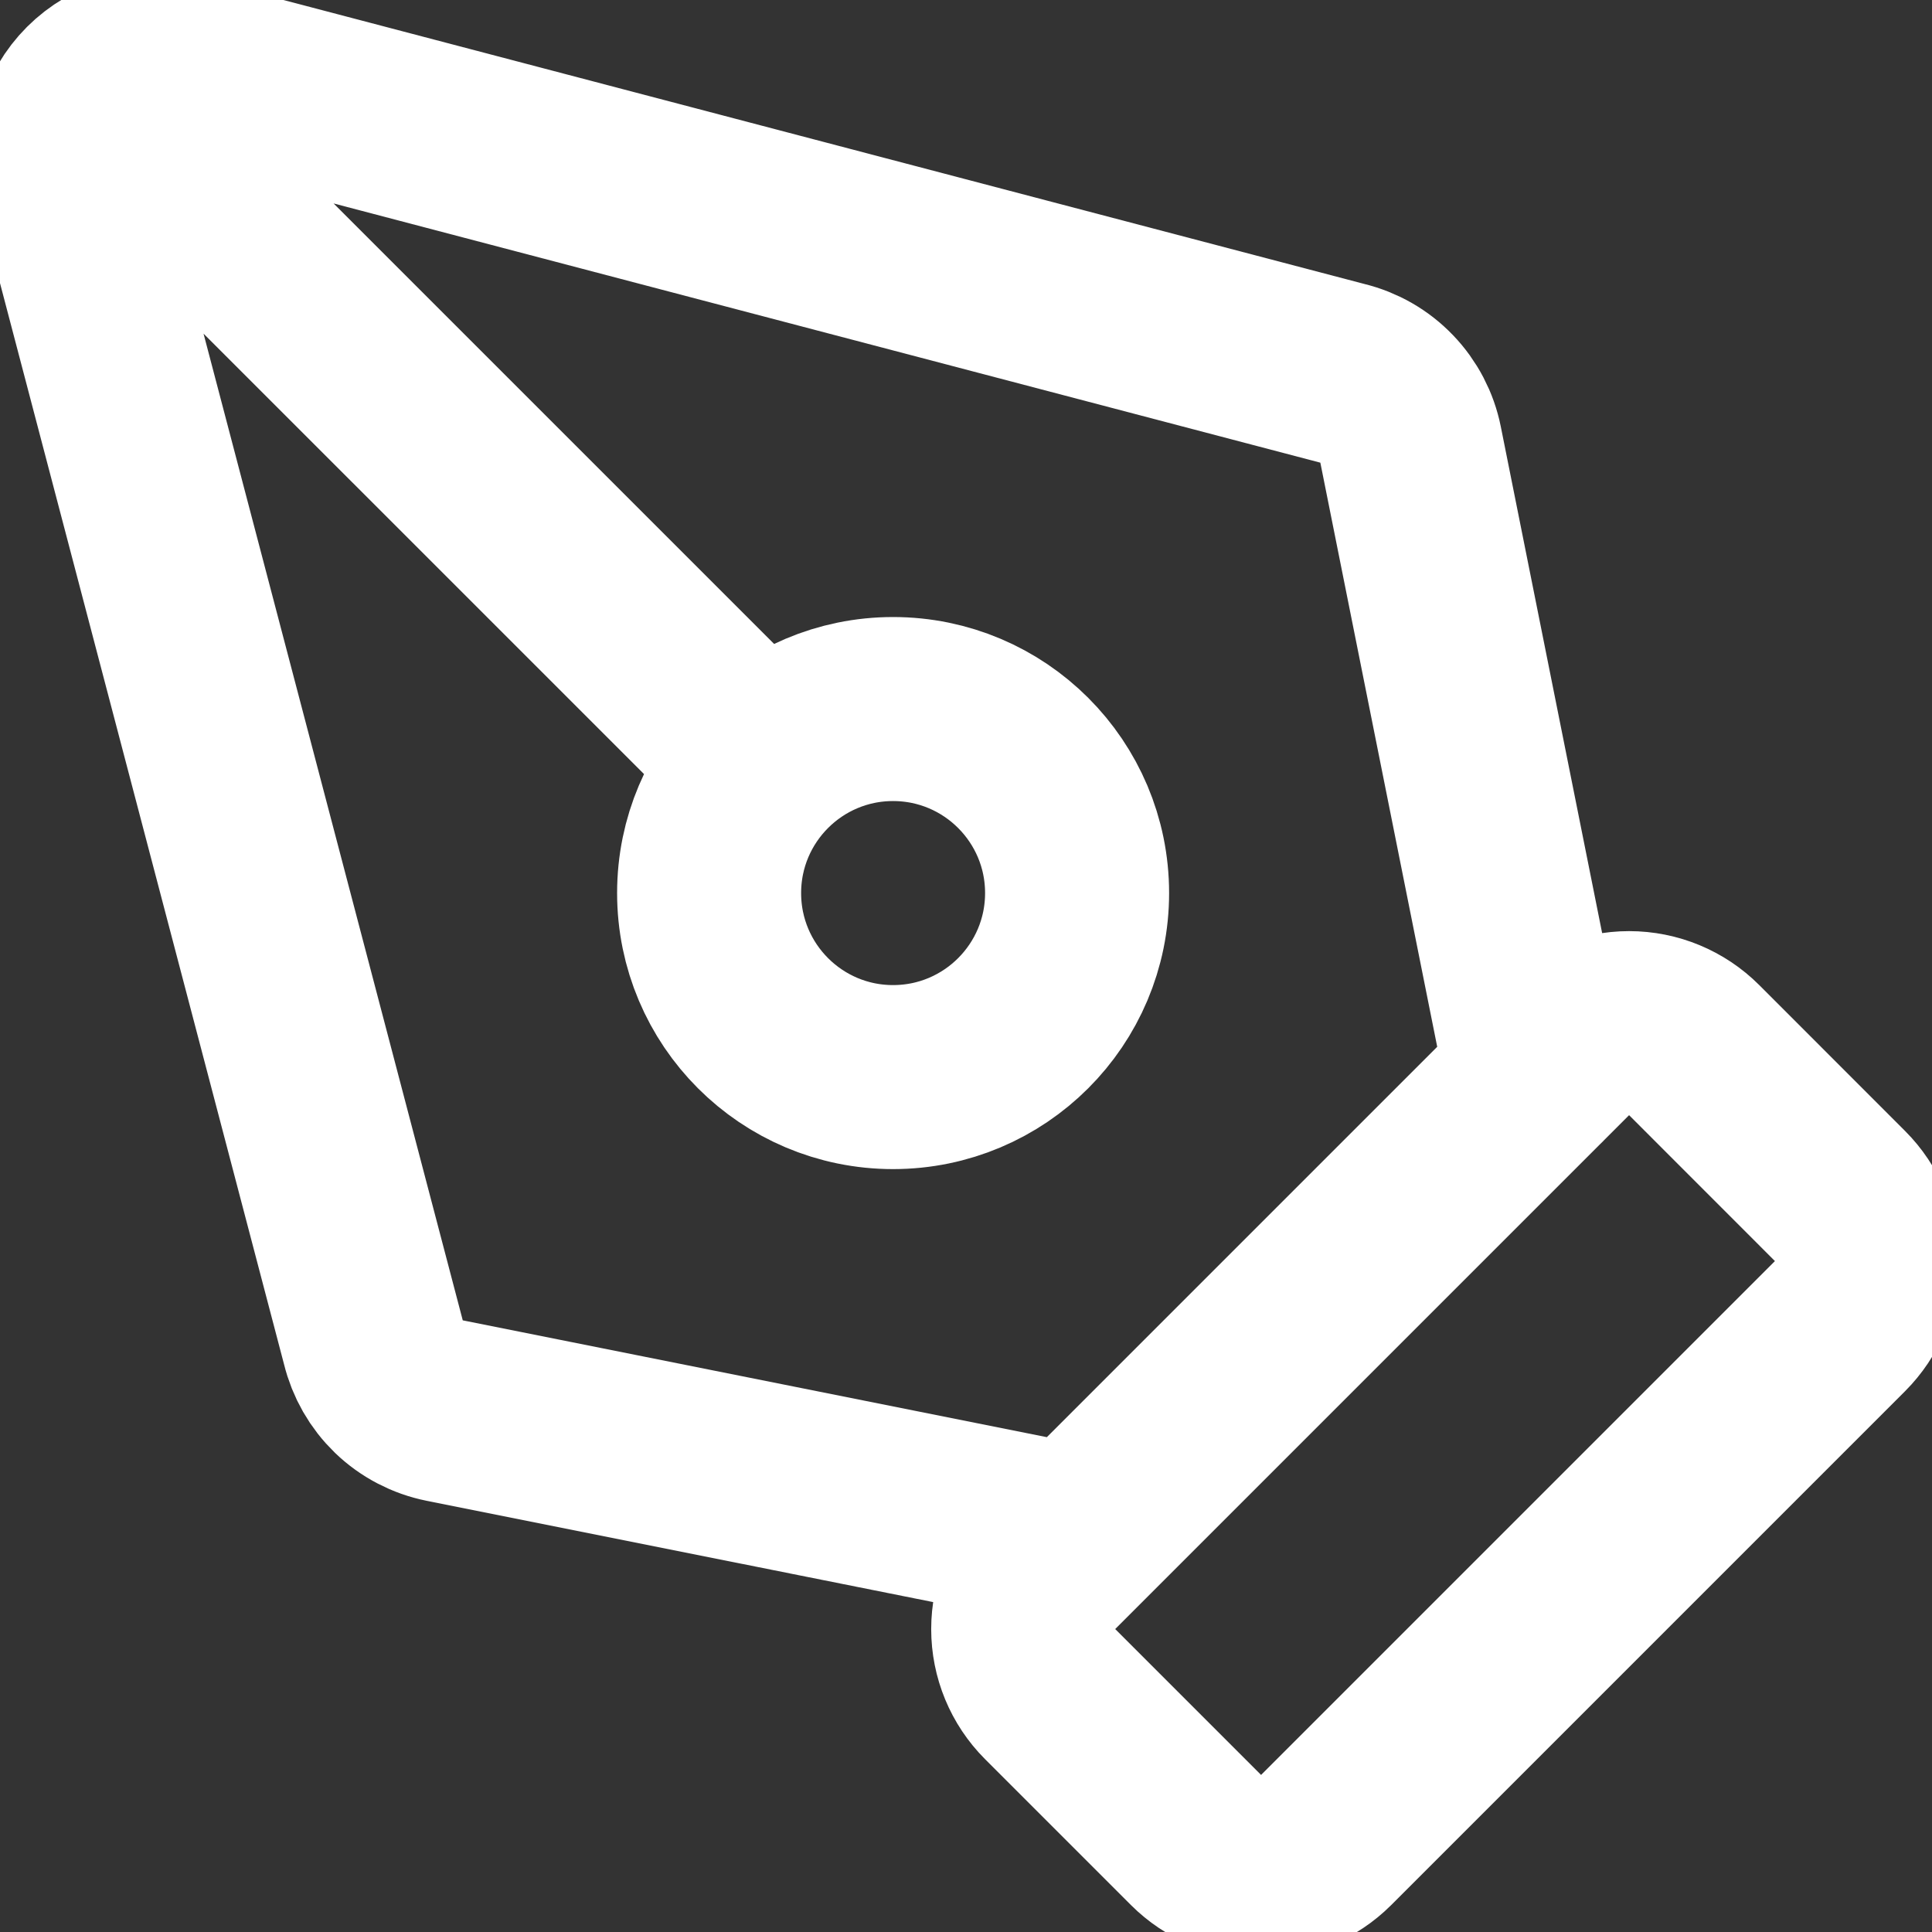 <svg width="28" height="28" viewBox="0 0 28 28" fill="none" xmlns="http://www.w3.org/2000/svg">
<rect x="0" y="0" width="28" height="28" fill="#333333" stroke="none"/>
<path d="M22.277 15.61L20.443 6.444C20.393 6.195 20.273 5.965 20.097 5.782C19.921 5.598 19.696 5.469 19.449 5.409L2.59 0.98C2.368 0.926 2.136 0.931 1.916 0.993C1.696 1.054 1.495 1.172 1.334 1.333C1.172 1.495 1.055 1.695 0.993 1.915C0.931 2.135 0.927 2.367 0.981 2.589L5.41 19.448C5.47 19.695 5.599 19.92 5.782 20.097C5.965 20.273 6.195 20.393 6.445 20.443L15.61 22.276M1.343 1.343L11.058 11.057M19.219 26.667C18.969 26.917 18.63 27.057 18.277 27.057C17.923 27.057 17.584 26.917 17.334 26.667L15.219 24.552C14.969 24.302 14.829 23.963 14.829 23.61C14.829 23.256 14.969 22.917 15.219 22.667L22.667 15.219C22.917 14.969 23.256 14.828 23.61 14.828C23.964 14.828 24.303 14.969 24.553 15.219L26.667 17.334C26.917 17.584 27.058 17.923 27.058 18.276C27.058 18.63 26.917 18.969 26.667 19.219L19.219 26.667ZM15.61 12.943C15.61 14.416 14.416 15.61 12.943 15.61C11.471 15.61 10.277 14.416 10.277 12.943C10.277 11.47 11.471 10.276 12.943 10.276C14.416 10.276 15.61 11.47 15.61 12.943Z" stroke="white" stroke-width="2.667" stroke-linecap="round" stroke-linejoin="round"/>
</svg>
